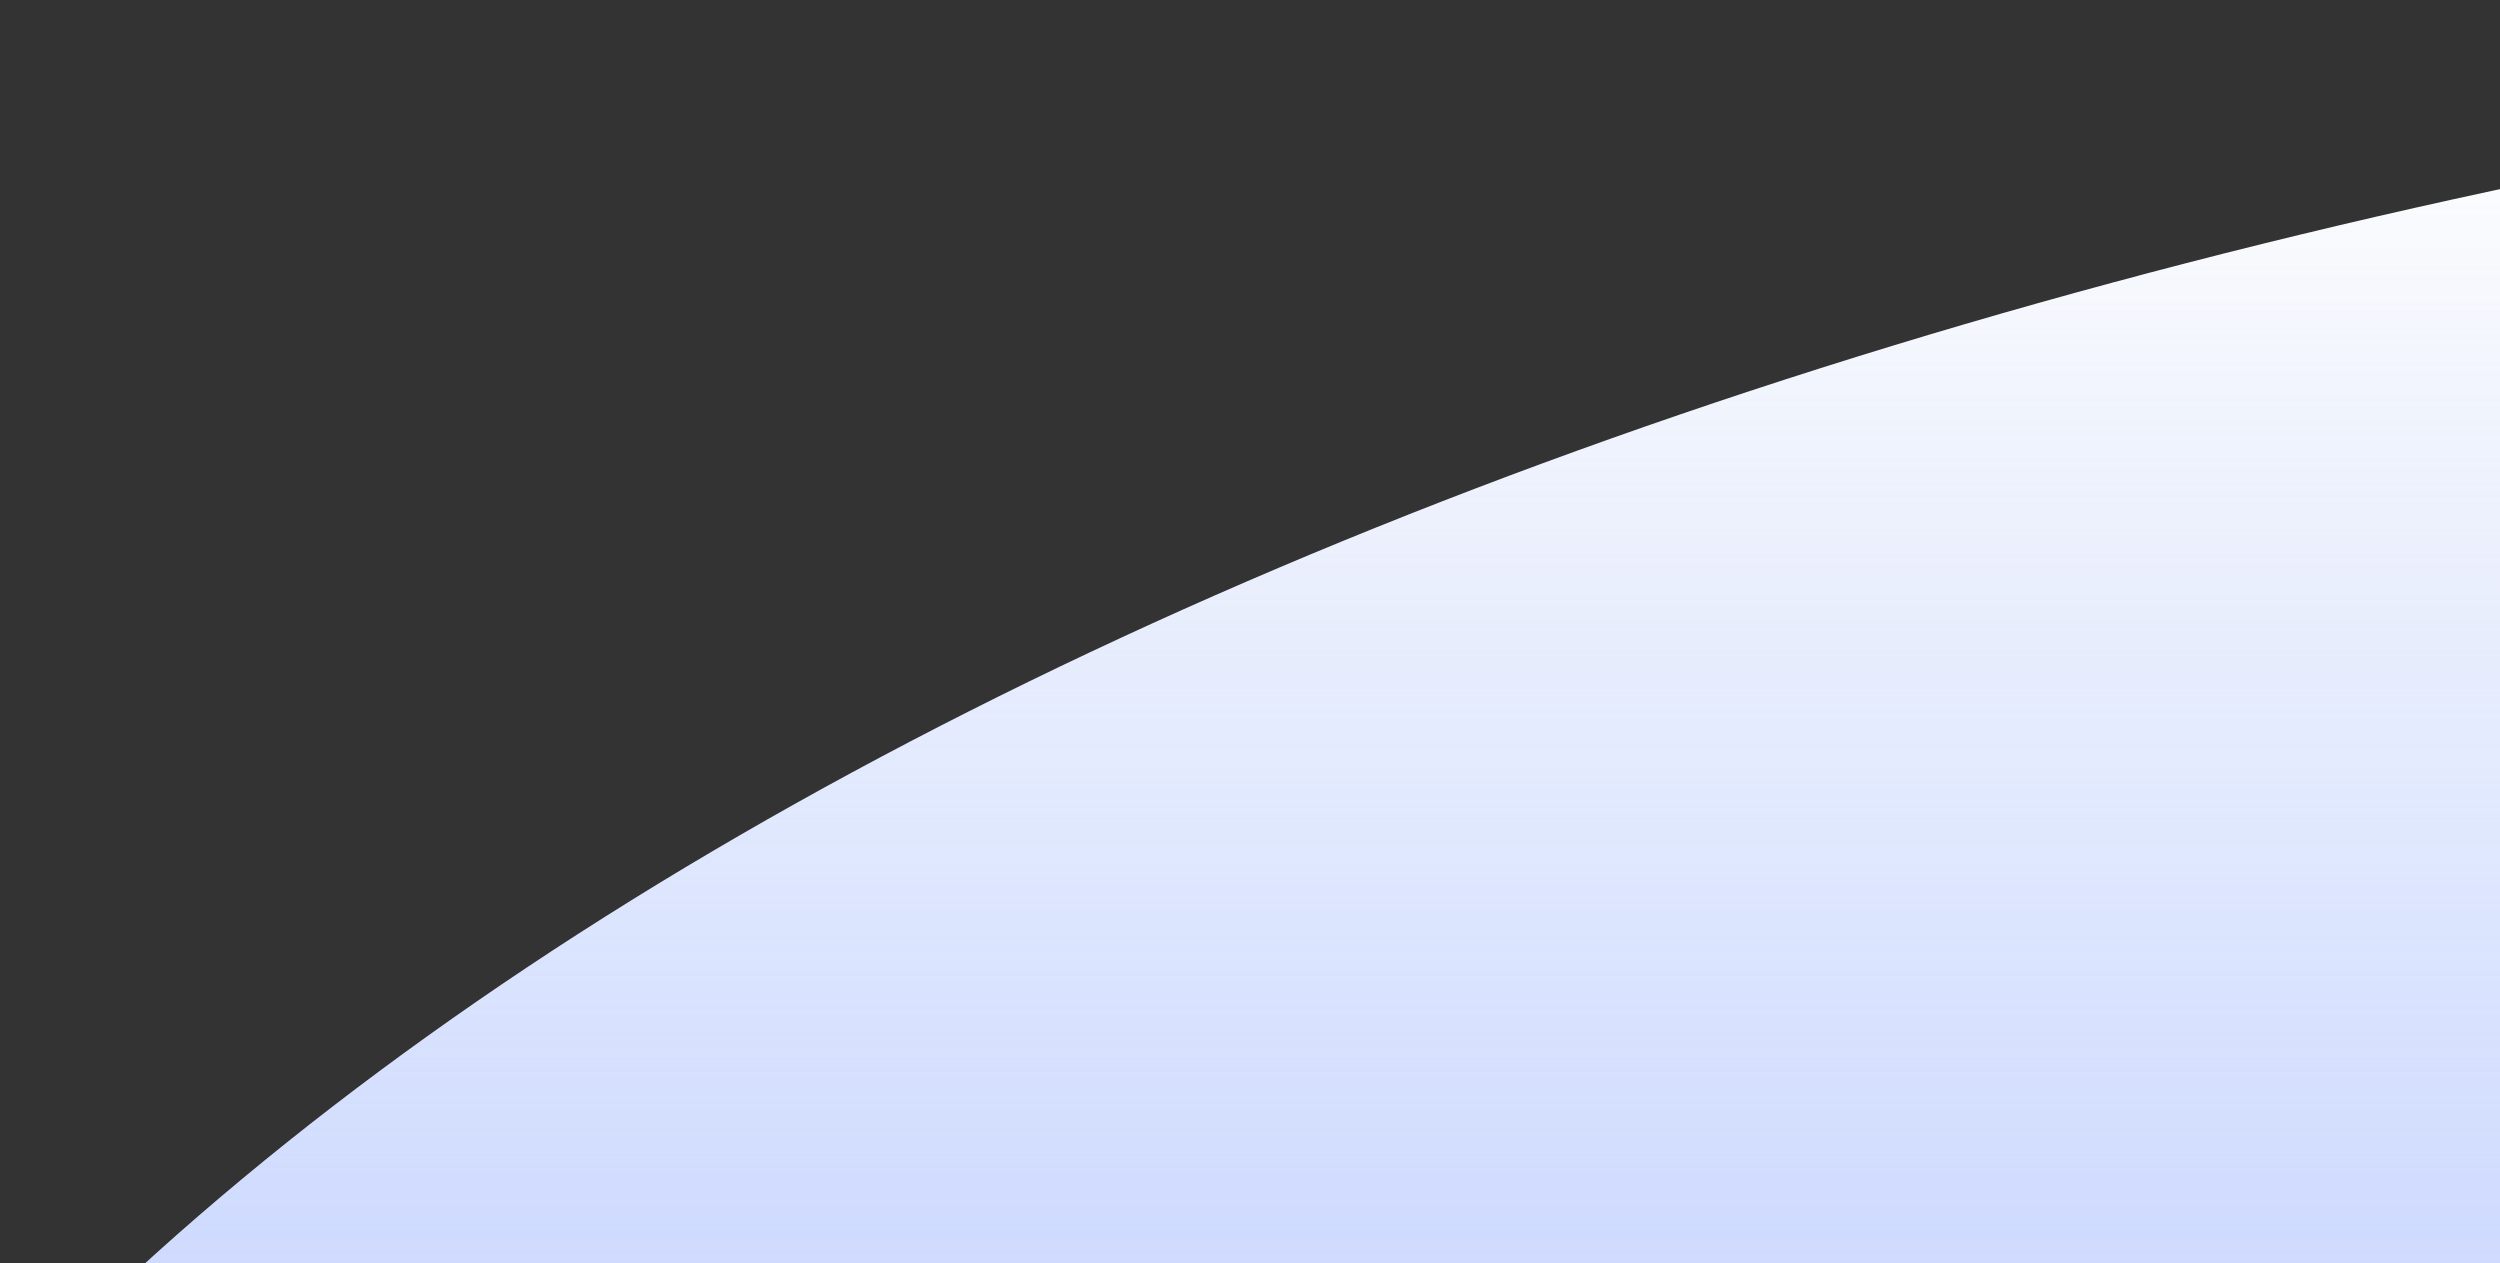 <?xml version="1.0" encoding="UTF-8"?> <svg xmlns="http://www.w3.org/2000/svg" width="283" height="143" viewBox="0 0 283 143" fill="none"><rect x="0" y="0" width="283" height="143" fill="#333333" stroke="none"/><path d="M502.32 159.158V0.043C499.072 0.014 495.825 0 492.563 0C275.715 0 88.363 64.976 0 159.158H502.32Z" fill="#FCFDFD"></path><path d="M502.32 159.158V0.043C499.072 0.014 495.825 0 492.563 0C275.715 0 88.363 64.976 0 159.158H502.32Z" fill="url(#paint0_linear_981_9)"></path><defs><linearGradient id="paint0_linear_981_9" x1="251.159" y1="265.972" x2="251.159" y2="14.817" gradientUnits="userSpaceOnUse"><stop stop-color="#A3B9FF"></stop><stop offset="1" stop-color="#A3B9FF" stop-opacity="0"></stop></linearGradient></defs></svg> 